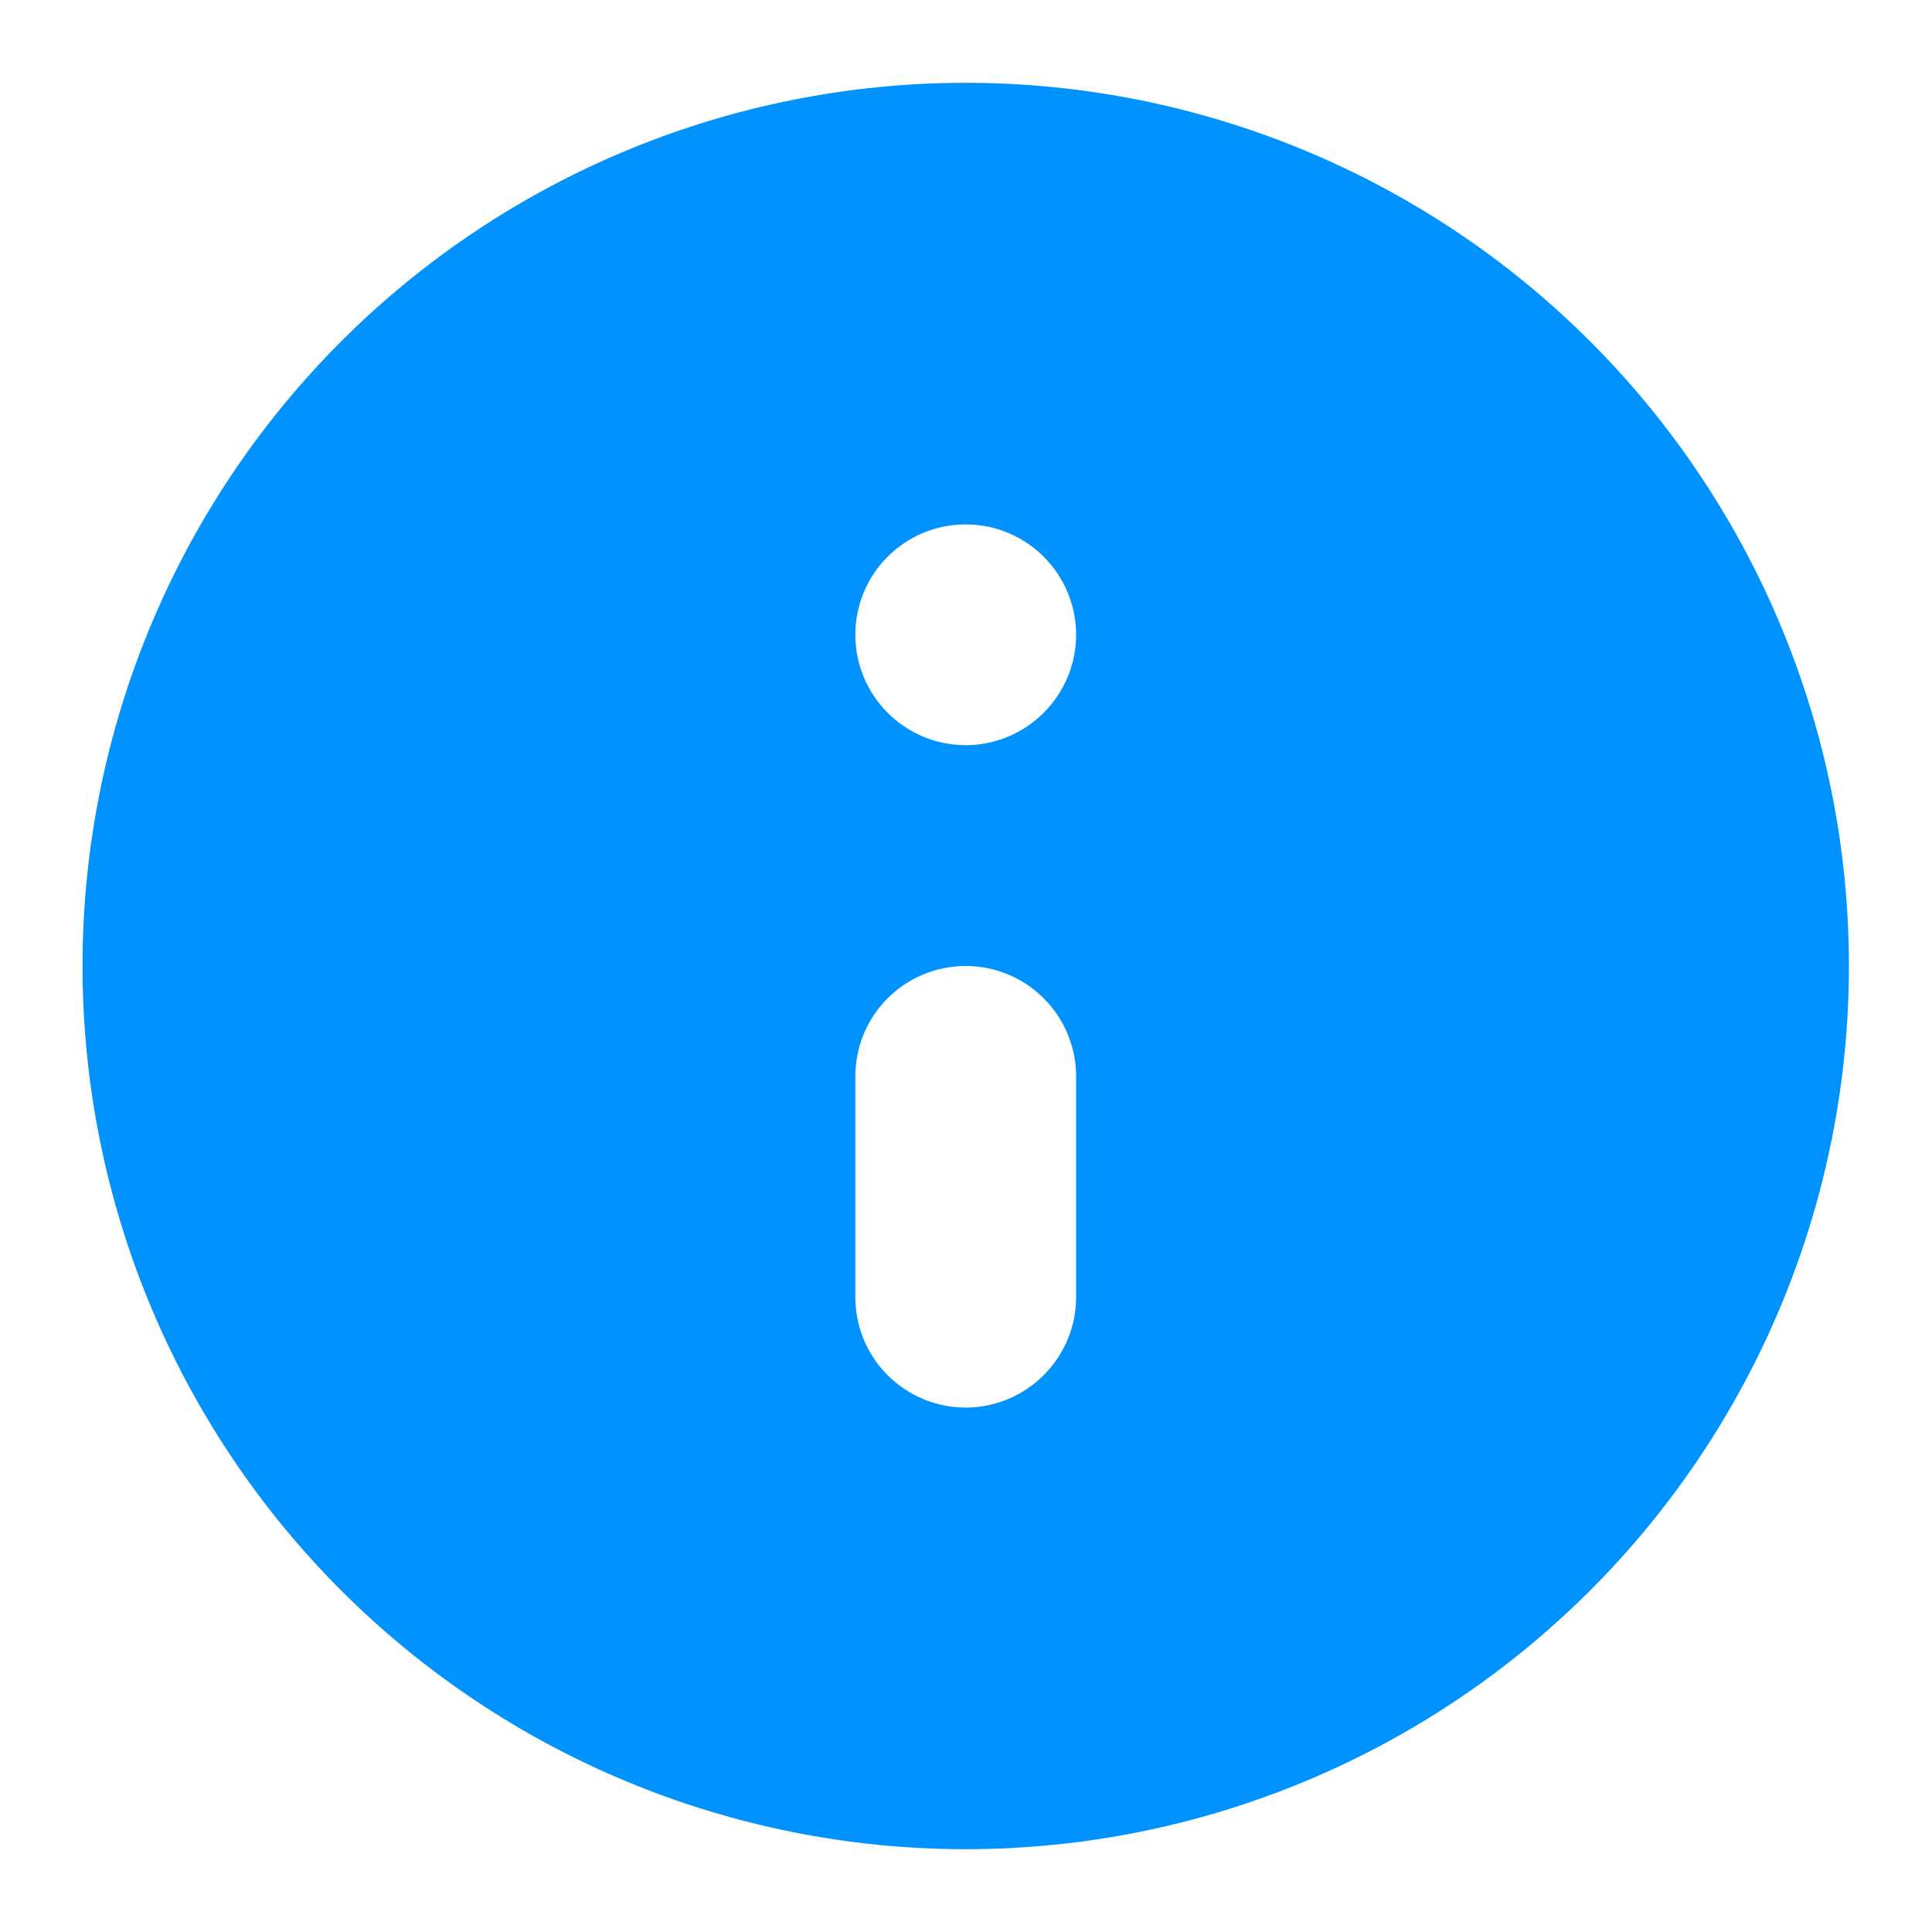 <svg width="14" height="14" viewBox="0 0 14 14" fill="none" xmlns="http://www.w3.org/2000/svg">
<path fill-rule="evenodd" clip-rule="evenodd" d="M13.398 7C13.398 5.302 12.723 3.674 11.523 2.474C10.323 1.274 8.695 0.6 6.998 0.6C5.3 0.6 3.672 1.274 2.472 2.474C1.272 3.674 0.598 5.302 0.598 7C0.598 8.697 1.272 10.325 2.472 11.525C3.672 12.725 5.3 13.4 6.998 13.4C8.695 13.4 10.323 12.725 11.523 11.525C12.723 10.325 13.398 8.697 13.398 7ZM6.198 9.4C6.198 9.612 6.282 9.815 6.432 9.965C6.582 10.115 6.785 10.2 6.998 10.2C7.21 10.2 7.413 10.115 7.563 9.965C7.713 9.815 7.798 9.612 7.798 9.4V7.8C7.798 7.587 7.713 7.384 7.563 7.234C7.413 7.084 7.21 7 6.998 7C6.785 7 6.582 7.084 6.432 7.234C6.282 7.384 6.198 7.587 6.198 7.8V9.4ZM6.198 4.6C6.198 4.812 6.282 5.015 6.432 5.165C6.582 5.315 6.785 5.4 6.998 5.4C7.21 5.4 7.413 5.315 7.563 5.165C7.713 5.015 7.798 4.812 7.798 4.6C7.798 4.387 7.713 4.184 7.563 4.034C7.413 3.884 7.21 3.8 6.998 3.8C6.785 3.8 6.582 3.884 6.432 4.034C6.282 4.184 6.198 4.387 6.198 4.6Z" fill="#0093FF"/>
</svg>
